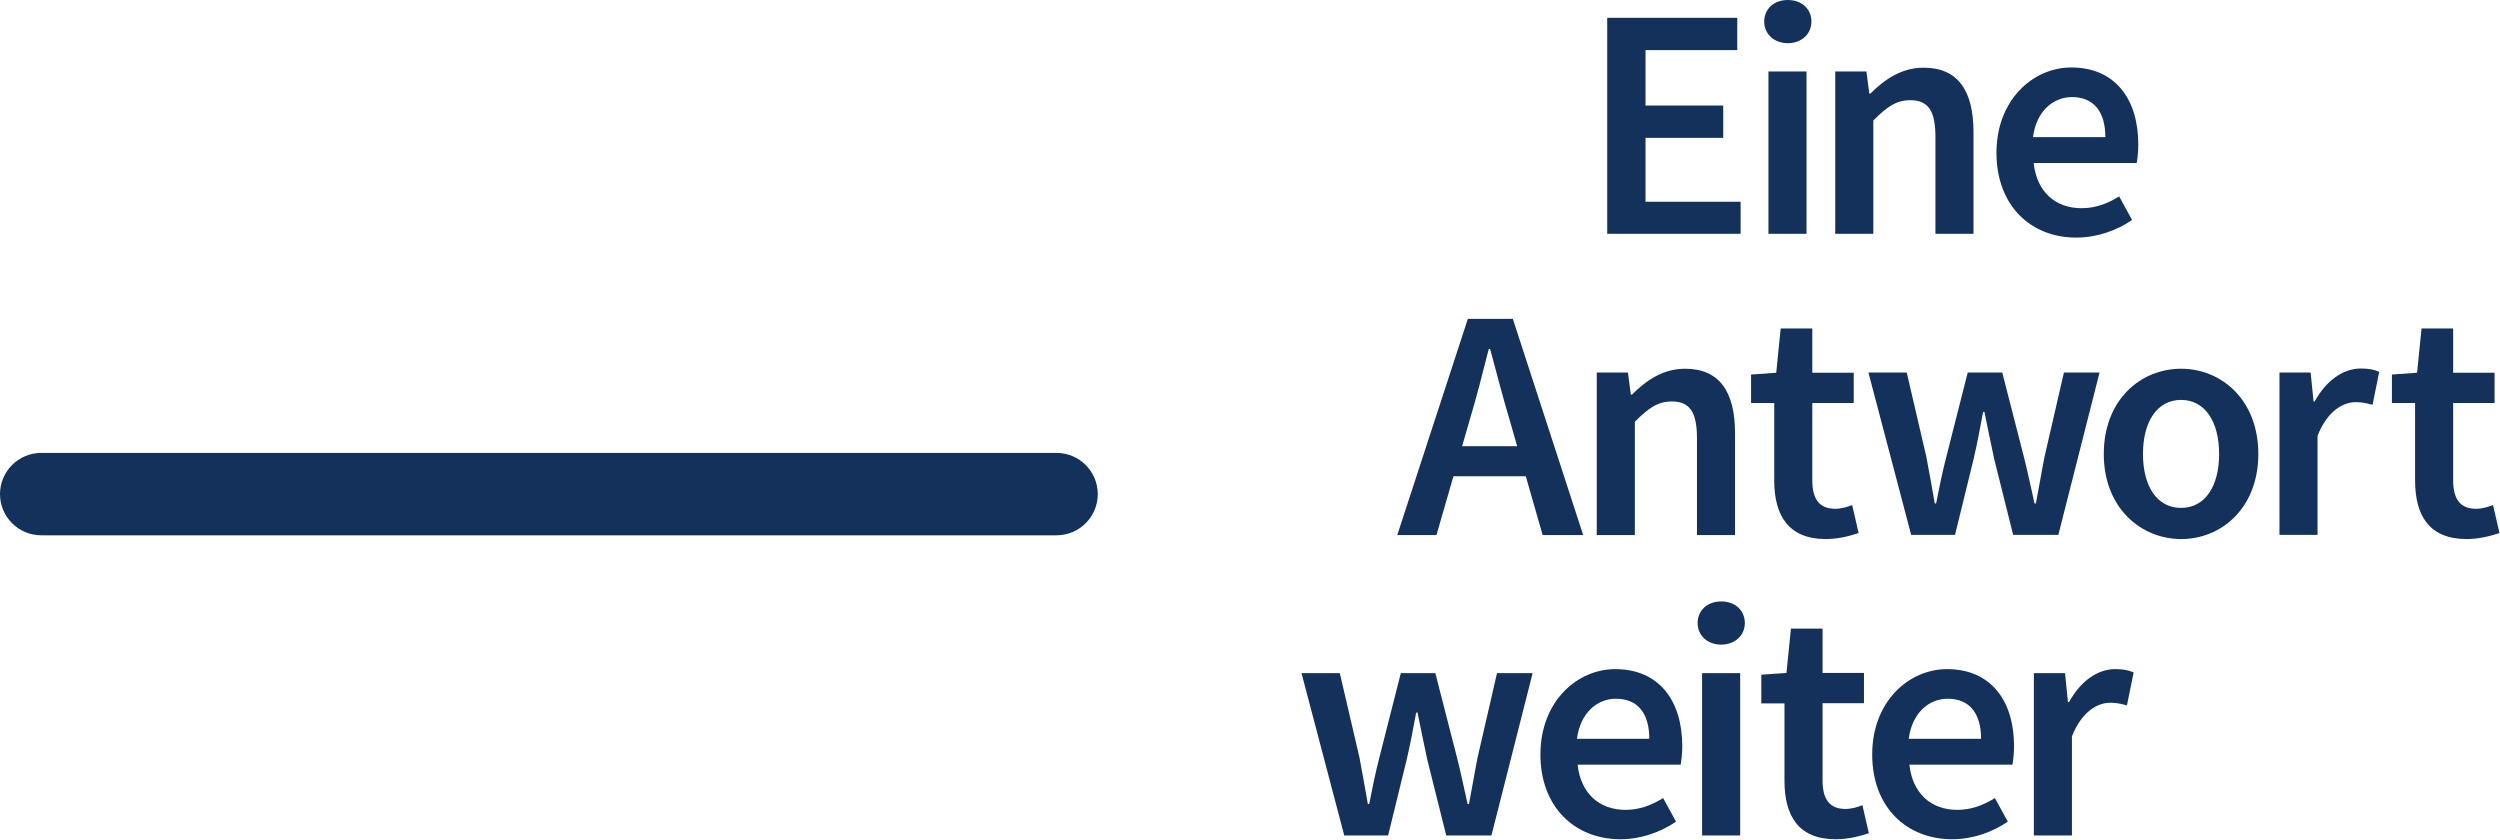 <svg xmlns="http://www.w3.org/2000/svg" xmlns:xlink="http://www.w3.org/1999/xlink" xmlns:serif="http://www.serif.com/" width="100%" height="100%" viewBox="0 0 19492 6546" xml:space="preserve" style="fill-rule:evenodd;clip-rule:evenodd;stroke-linejoin:round;stroke-miterlimit:2;"><g><path d="M0,3852.43c0,177.084 144.096,321.184 321.179,321.184l7916.67,-0.001c177.083,0.001 321.183,-144.1 321.183,-321.183c0,-177.083 -144.1,-321.179 -321.183,-321.179l-7916.67,0c-177.083,0 -321.179,144.096 -321.179,321.179Z" style="fill:#14315b;fill-rule:nonzero;"></path><g><g><path d="M11444.5,2486.11l350.692,-0l548.612,1685.76l-315.97,0l-256.946,-895.833c-53.821,-178.821 -102.429,-369.792 -152.779,-555.554l-10.417,-0c-46.875,185.762 -95.483,376.733 -149.304,555.554l-258.679,895.833l-305.559,0l550.35,-1685.76Zm-223.958,993.055l793.4,-0l0,234.375l-793.4,-0l0,-234.375Z" style="fill:#14315b;fill-rule:nonzero;"></path><path d="M12449.7,2904.51l243.054,-0l22.571,171.875l8.679,-0c112.846,-111.109 241.321,-201.388 414.929,-201.388c270.833,0 388.892,184.029 388.892,503.471l-0,793.404l-296.875,0l-0,-755.208c-0,-208.334 -59.029,-286.459 -196.184,-286.459c-111.108,0 -184.025,53.821 -288.191,157.988l-0,883.679l-296.875,0l-0,-1267.36Z" style="fill:#14315b;fill-rule:nonzero;"></path><path d="M13833.3,3744.79l0,-602.429l-180.554,-0l0,-222.225l196.179,-13.888l34.721,-345.487l246.529,-0l0,345.487l322.917,0l0,236.113l-322.917,-0l0,602.429c0,149.304 57.292,222.221 178.821,222.221c43.4,-0 95.484,-13.888 131.942,-29.513l50.35,218.75c-69.446,22.571 -157.988,46.875 -258.684,46.875c-289.929,-1.737 -399.304,-185.762 -399.304,-458.333Z" style="fill:#14315b;fill-rule:nonzero;"></path><path d="M14567.7,2904.51l298.613,-0l152.775,656.25c24.308,123.266 43.404,241.32 65.975,364.583l10.417,-0c24.304,-123.263 48.608,-244.792 79.858,-364.583l166.667,-656.25l269.1,-0l168.4,656.25c31.25,123.266 55.558,241.32 83.333,364.583l10.417,-0c24.308,-123.263 43.404,-243.054 67.708,-364.583l151.042,-656.25l277.779,-0l-321.179,1265.62l-352.434,0.001l-147.566,-590.276c-26.042,-118.058 -48.613,-234.375 -76.392,-368.058l-10.417,0c-24.304,131.946 -46.875,251.738 -74.65,369.792l-144.1,588.541l-342.012,0.001l-333.334,-1265.63Z" style="fill:#14315b;fill-rule:nonzero;"></path><path d="M16402.8,3539.93c-0,-421.875 286.458,-664.929 602.429,-664.929c315.971,0 602.429,243.054 602.429,664.929c0,420.142 -286.458,663.196 -602.429,663.196c-315.971,-1.738 -602.429,-244.792 -602.429,-663.196Zm899.304,0c-0,-253.471 -111.113,-421.875 -296.875,-421.875c-185.763,0 -296.875,168.404 -296.875,421.875c-0,253.475 111.112,420.142 296.875,420.142c185.762,-0 296.875,-166.667 296.875,-420.142Z" style="fill:#14315b;fill-rule:nonzero;"></path><path d="M17772.6,2904.51l243.055,-0l22.57,225.695l8.68,0c90.279,-164.929 223.958,-256.945 359.375,-256.945c64.237,-0 105.904,8.683 144.095,26.041l-52.083,256.946c-45.138,-12.154 -78.125,-20.833 -130.208,-20.833c-100.692,-0 -222.221,69.446 -298.609,262.154l0,772.567l-296.875,-0l0,-1265.62Z" style="fill:#14315b;fill-rule:nonzero;"></path><path d="M18829.9,3744.79l0,-602.429l-180.558,-0l-0,-222.225l196.183,-13.888l34.721,-345.487l246.529,-0l0,345.487l322.917,0l-0,236.113l-322.917,-0l0,602.429c0,149.304 57.292,222.221 178.817,222.221c43.404,-0 95.487,-13.888 131.946,-29.513l50.345,218.75c-69.441,22.571 -157.983,46.875 -258.679,46.875c-291.666,-1.737 -399.304,-185.762 -399.304,-458.333Z" style="fill:#14315b;fill-rule:nonzero;"></path></g><g><path d="M12531.2,138.888l1013.89,-0l-0.001,251.737l-715.274,0l-0.001,432.292l605.9,-0l0.001,251.737l-605.9,0l-0.001,498.263l741.317,-0l0,250l-1039.93,-0l0,-1684.03Z" style="fill:#14315b;fill-rule:nonzero;"></path><path d="M13755.2,168.404c0,-100.696 78.125,-168.404 184.03,-168.404c105.899,0 184.024,67.708 184.024,168.404c0.001,97.221 -78.124,168.4 -184.024,168.4c-105.905,0 -184.03,-71.179 -184.03,-168.4Zm32.988,388.888l296.875,-0l-0,1265.62l-296.875,-0l-0,-1265.62Z" style="fill:#14315b;fill-rule:nonzero;"></path><path d="M14309,557.292l243.054,-0l22.571,171.875l8.679,-0c112.846,-111.113 243.054,-201.388 414.929,-201.388c270.833,0 388.892,184.025 388.892,503.471l-0,791.667l-296.875,-0l-0,-755.209c-0,-208.333 -59.029,-286.458 -196.184,-286.458c-111.108,0 -184.025,53.821 -288.191,157.988l-0,883.679l-296.875,-0l-0,-1265.62Z" style="fill:#14315b;fill-rule:nonzero;"></path><path d="M15566,1190.97c0,-411.458 284.725,-664.929 583.334,-664.929c342.016,-0 522.57,246.529 522.57,600.696c0,57.291 -6.945,112.845 -12.154,144.095l-803.816,0c24.304,223.959 168.4,352.429 373.262,352.429c107.638,0 201.388,-34.72 293.404,-92.012l100.692,184.029c-119.792,81.596 -272.567,137.15 -434.025,137.15c-348.958,1.738 -623.267,-243.054 -623.267,-661.458Zm848.959,-121.525c-0,-194.446 -86.805,-312.5 -260.417,-312.5c-147.567,-0 -277.775,111.108 -303.817,312.5l564.234,-0Z" style="fill:#14315b;fill-rule:nonzero;"></path></g><g><path d="M10147.6,5248.25l298.609,0l152.779,656.25c24.304,123.267 43.404,241.321 65.971,364.583l10.416,0c24.309,-123.262 48.613,-244.791 79.863,-364.583l166.667,-656.25l269.095,0l168.405,656.25c31.25,123.267 55.554,241.321 83.333,364.583l10.417,0c24.304,-123.262 43.404,-243.054 67.708,-364.583l151.042,-656.25l277.779,0l-321.184,1265.62l-352.429,0l-147.571,-590.275c-26.041,-118.058 -48.608,-234.375 -76.387,-368.058l-10.417,-0c-24.304,131.945 -46.875,251.737 -74.654,369.791l-144.096,588.542l-342.012,-0l-333.334,-1265.62Z" style="fill:#14315b;fill-rule:nonzero;"></path><path d="M12010.4,5881.96c-0,-411.458 284.721,-664.933 583.333,-664.933c342.013,0 522.571,246.529 522.571,600.696c-0,57.291 -6.946,112.846 -12.154,144.096l-803.821,-0c24.308,223.958 168.404,352.433 373.267,352.433c107.637,0 201.387,-34.725 293.4,-92.017l100.695,184.029c-119.791,81.596 -272.57,137.155 -434.029,137.155c-348.958,-0 -623.262,-244.792 -623.262,-661.459Zm848.958,-121.529c0,-194.446 -86.804,-312.5 -260.417,-312.5c-147.57,0 -277.779,111.113 -303.82,312.5l564.237,0Z" style="fill:#14315b;fill-rule:nonzero;"></path><path d="M13236.1,4857.62c0,-100.692 78.125,-168.4 184.025,-168.4c105.904,0 184.029,67.708 184.029,168.4c0,97.225 -78.125,168.404 -184.029,168.404c-105.9,0 -184.025,-69.446 -184.025,-168.404Zm34.721,390.625l296.875,0l-0,1265.62l-296.875,0l-0,-1265.62Z" style="fill:#14315b;fill-rule:nonzero;"></path><path d="M13913.2,6086.79l0,-602.43l-180.558,0.001l0,-223.959l196.183,-13.887l34.721,-345.488l246.529,0l0,345.488l322.917,-0l0,236.108l-322.917,-0l0,602.433c0,149.304 57.292,222.221 178.817,222.221c43.404,0 95.488,-13.887 131.946,-29.512l50.346,218.75c-69.442,22.566 -157.984,46.875 -258.679,46.875c-291.667,-0 -399.305,-184.03 -399.305,-456.6Z" style="fill:#14315b;fill-rule:nonzero;"></path><path d="M14597.2,5881.96c0,-411.458 284.725,-664.933 583.334,-664.933c342.016,0 522.57,246.529 522.57,600.696c0.001,57.291 -6.945,112.846 -12.154,144.096l-803.816,-0c24.304,223.958 168.4,352.433 373.262,352.433c107.638,0 201.388,-34.725 293.404,-92.017l100.692,184.029c-119.792,81.596 -272.567,137.155 -434.025,137.155c-350.696,-0 -623.267,-244.792 -623.267,-661.459Zm848.959,-121.529c-0,-194.446 -86.805,-312.5 -260.417,-312.5c-147.567,0 -277.775,111.113 -303.817,312.5l564.234,0Z" style="fill:#14315b;fill-rule:nonzero;"></path><path d="M15857.6,5248.25l243.058,0l22.567,225.696l8.683,-0c90.275,-164.929 223.959,-256.946 359.375,-256.946c64.234,0 105.9,8.683 144.096,26.042l-52.083,256.945c-45.138,-12.154 -78.125,-20.833 -130.209,-20.833c-100.695,0 -222.22,69.446 -298.612,262.154l-0,772.567l-296.875,-0l-0,-1265.62Z" style="fill:#14315b;fill-rule:nonzero;"></path></g></g></g></svg>
